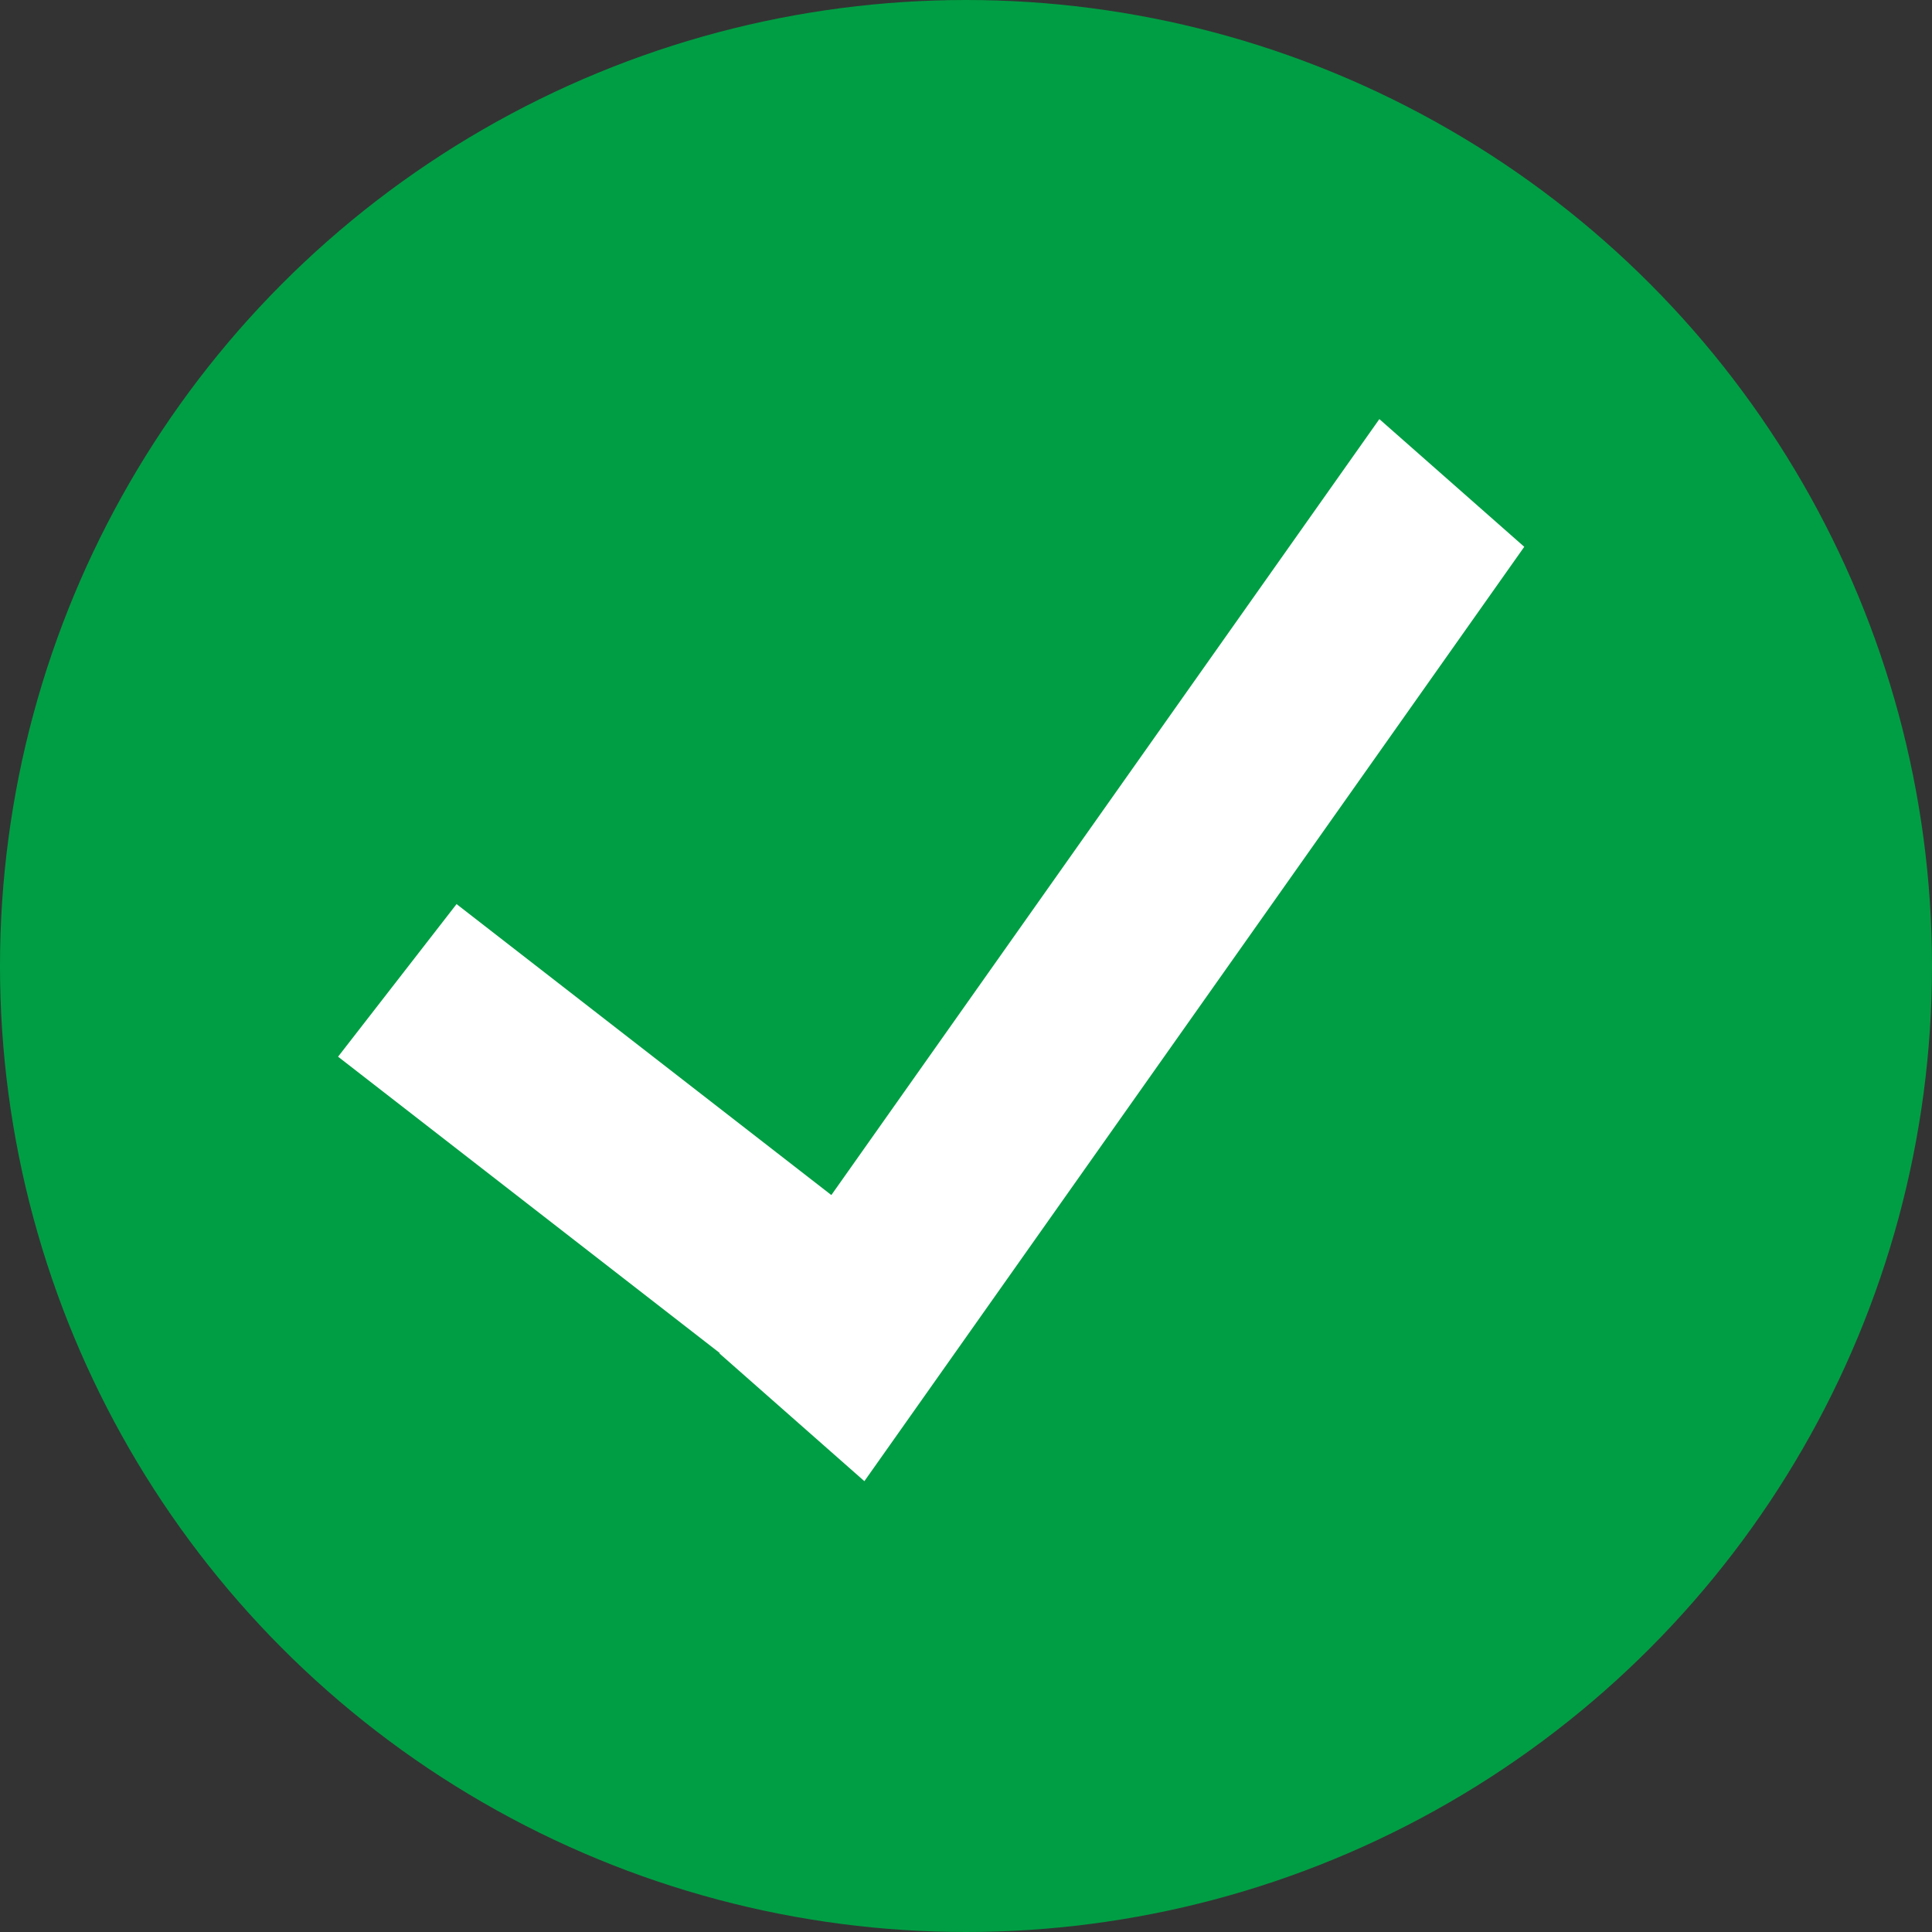 <svg width="20" height="20" viewBox="0 0 20 20" fill="none" xmlns="http://www.w3.org/2000/svg">
<rect x="0" y="0" width="20" height="20" fill="#333333" stroke="none"/>
<circle cx="10" cy="10" r="10" fill="#009E44"/>
<line x1="4.113" y1="10.149" x2="8.106" y2="13.249" stroke="white" stroke-width="2"/>
<line y1="-1" x2="11.839" y2="-1" transform="matrix(0.577 -0.817 0.75 0.661 8.948 15.333)" stroke="white" stroke-width="2"/>
</svg>
